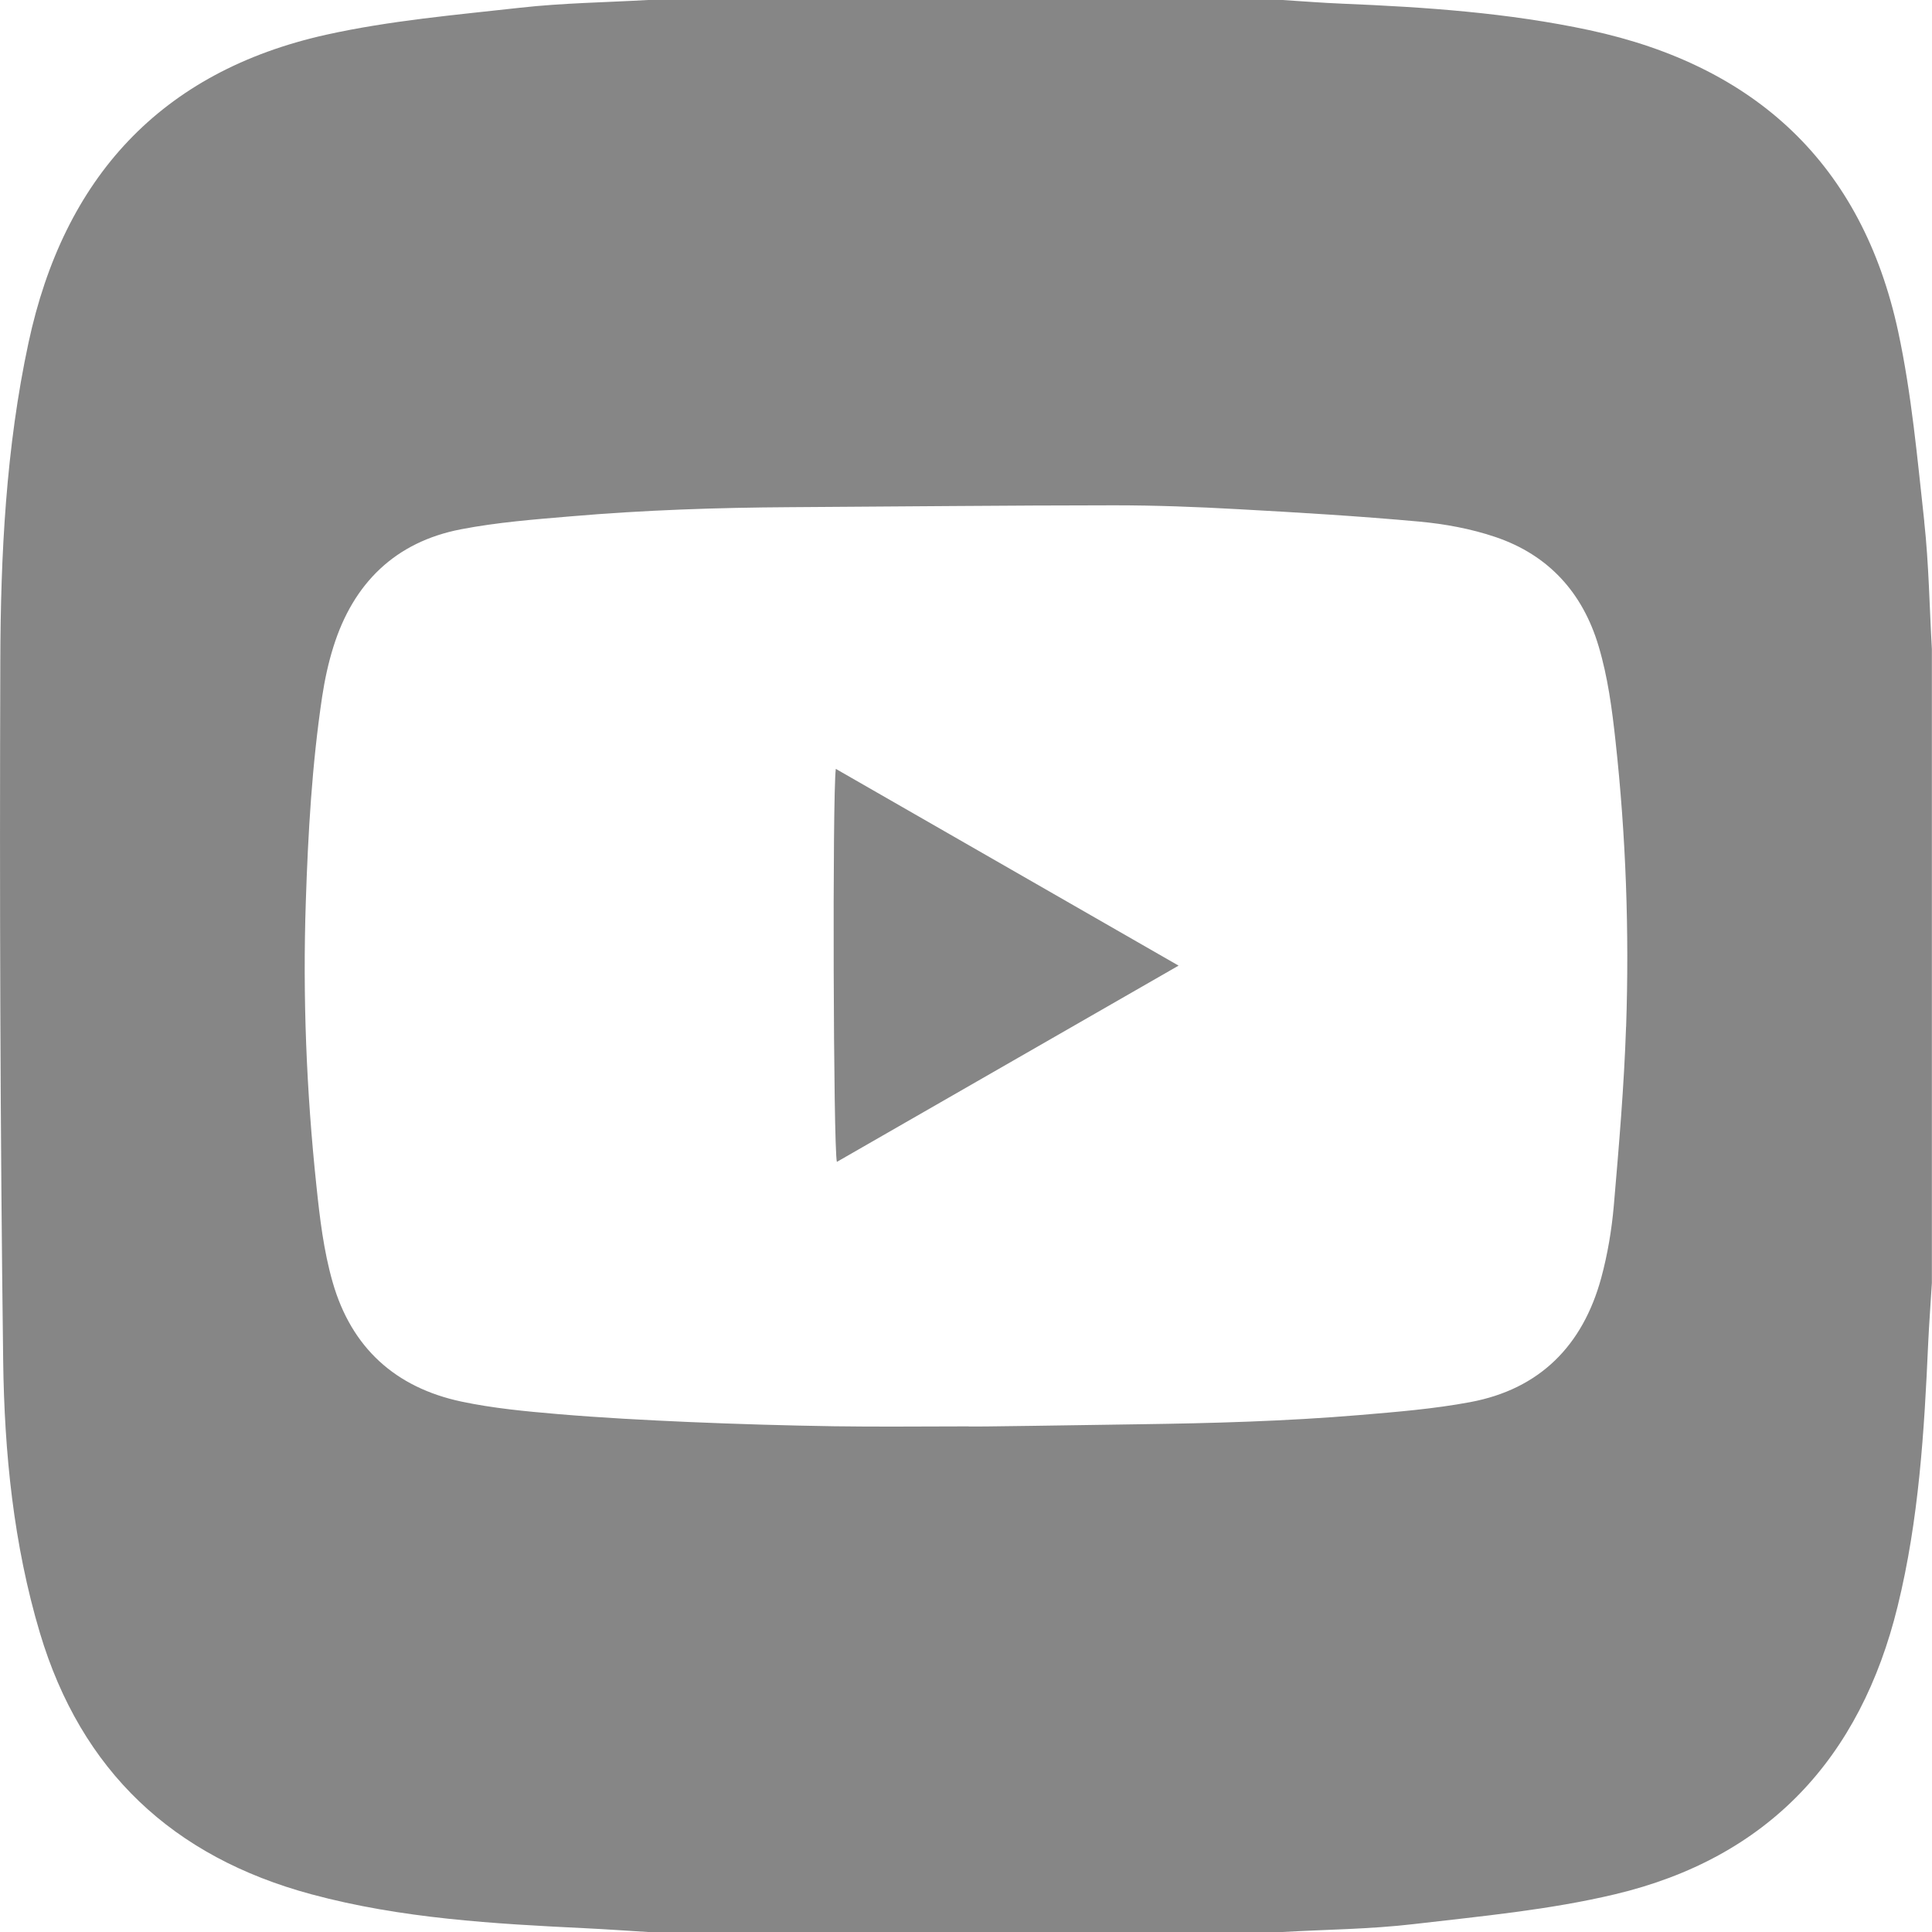 <svg width="31" height="31" viewBox="0 0 31 31" fill="none" xmlns="http://www.w3.org/2000/svg">
<g clip-path="url(#clip0_234_3100)">
<path d="M30.876 8.367C30.764 7.347 30.672 6.319 30.457 5.319C29.877 2.634 28.172 1.057 25.503 0.484C24.196 0.204 22.87 0.114 21.539 0.059C21.218 0.046 20.897 0.02 20.577 0H10.396C9.712 0.039 9.026 0.048 8.346 0.124C7.306 0.24 6.254 0.331 5.235 0.557C2.573 1.149 1.022 2.86 0.457 5.501C0.095 7.187 0.01 8.9 0.005 10.614C-0.007 14.355 0.003 18.097 0.051 21.838C0.07 23.309 0.216 24.777 0.64 26.2C1.303 28.418 2.774 29.796 4.997 30.395C6.44 30.784 7.921 30.868 9.402 30.94C9.733 30.956 10.065 30.98 10.396 31H20.576C21.279 30.96 21.987 30.955 22.685 30.873C23.763 30.747 24.855 30.646 25.908 30.396C28.369 29.813 29.852 28.212 30.449 25.772C30.79 24.384 30.876 22.967 30.939 21.547C30.954 21.227 30.979 20.906 30.998 20.586V10.414C30.959 9.731 30.949 9.046 30.875 8.367H30.876ZM26.091 16.476C26.059 17.432 25.977 18.386 25.895 19.34C25.861 19.732 25.795 20.127 25.692 20.507C25.397 21.588 24.708 22.29 23.589 22.498C23.006 22.607 22.41 22.655 21.819 22.705C20.642 22.804 19.46 22.837 18.279 22.853C17.363 22.865 15.531 22.898 15.53 22.887C14.812 22.887 14.093 22.896 13.375 22.885C12.602 22.873 11.829 22.85 11.057 22.817C10.352 22.786 9.646 22.749 8.942 22.689C8.427 22.645 7.908 22.596 7.403 22.489C6.344 22.264 5.639 21.625 5.338 20.575C5.192 20.066 5.131 19.543 5.076 19.017C4.916 17.504 4.856 15.987 4.907 14.467C4.943 13.368 5.006 12.269 5.169 11.179C5.21 10.909 5.268 10.638 5.35 10.377C5.669 9.359 6.341 8.695 7.4 8.492C7.982 8.38 8.579 8.334 9.171 8.284C10.337 8.184 11.507 8.145 12.678 8.138C14.412 8.128 16.146 8.109 17.879 8.108C18.541 8.108 19.204 8.133 19.865 8.17C20.834 8.223 21.804 8.281 22.77 8.369C23.184 8.407 23.604 8.484 23.996 8.617C24.847 8.905 25.396 9.51 25.651 10.37C25.799 10.866 25.866 11.377 25.922 11.891C26.089 13.416 26.144 14.945 26.092 16.474L26.091 16.476Z" fill="#868686"/>
<path d="M13.428 18.643C15.243 17.601 17.054 16.56 18.911 15.494C17.041 14.421 15.23 13.381 13.411 12.337C13.355 12.768 13.371 18.406 13.428 18.643V18.643Z" fill="#868686"/>
</g>
<defs>
<clipPath id="clip0_234_3100">
<rect width="31" height="31" fill="white"/>
</clipPath>
</defs>
</svg>
